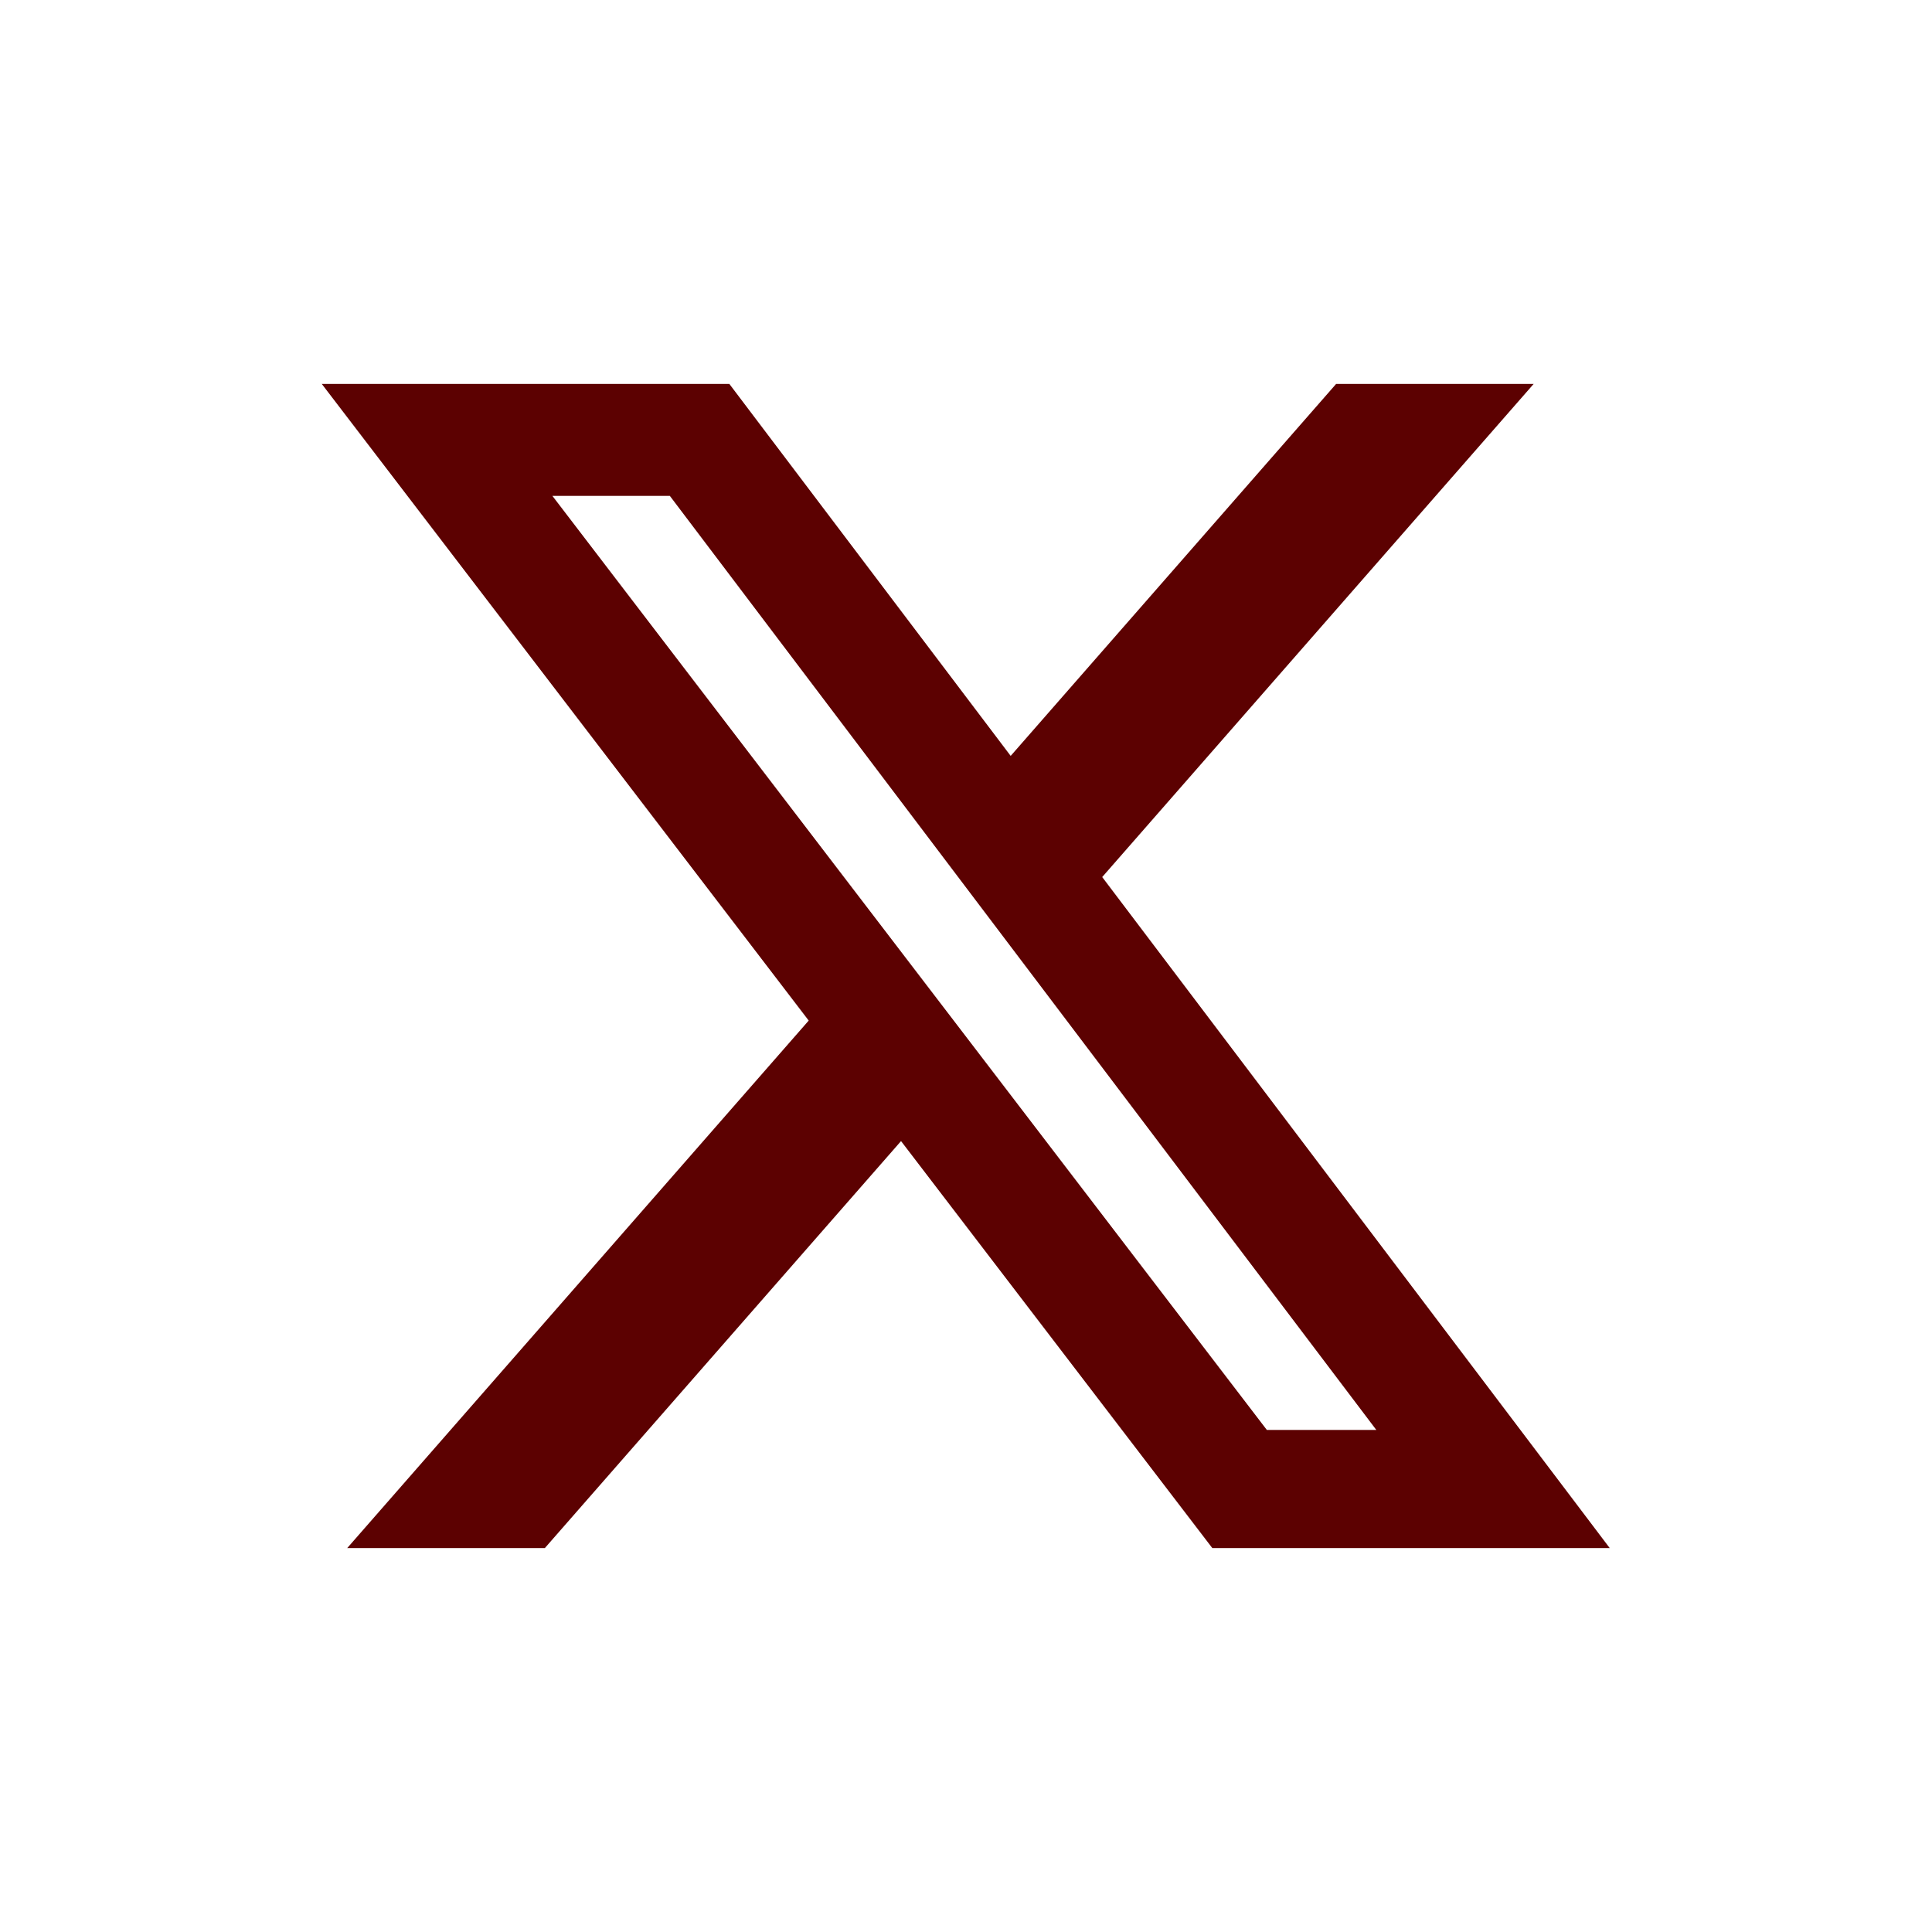 <svg width="24" height="24" viewBox="0 0 24 24" fill="none" xmlns="http://www.w3.org/2000/svg">
<path d="M16.598 4.769H19.052L13.692 10.895L19.997 19.231H15.06L11.193 14.175L6.768 19.231H4.313L10.046 12.678L3.997 4.769H9.06L12.555 9.39L16.598 4.769ZM15.737 17.763H17.097L8.321 6.16H6.862L15.737 17.763Z" fill="#5C0101"/>
</svg>
